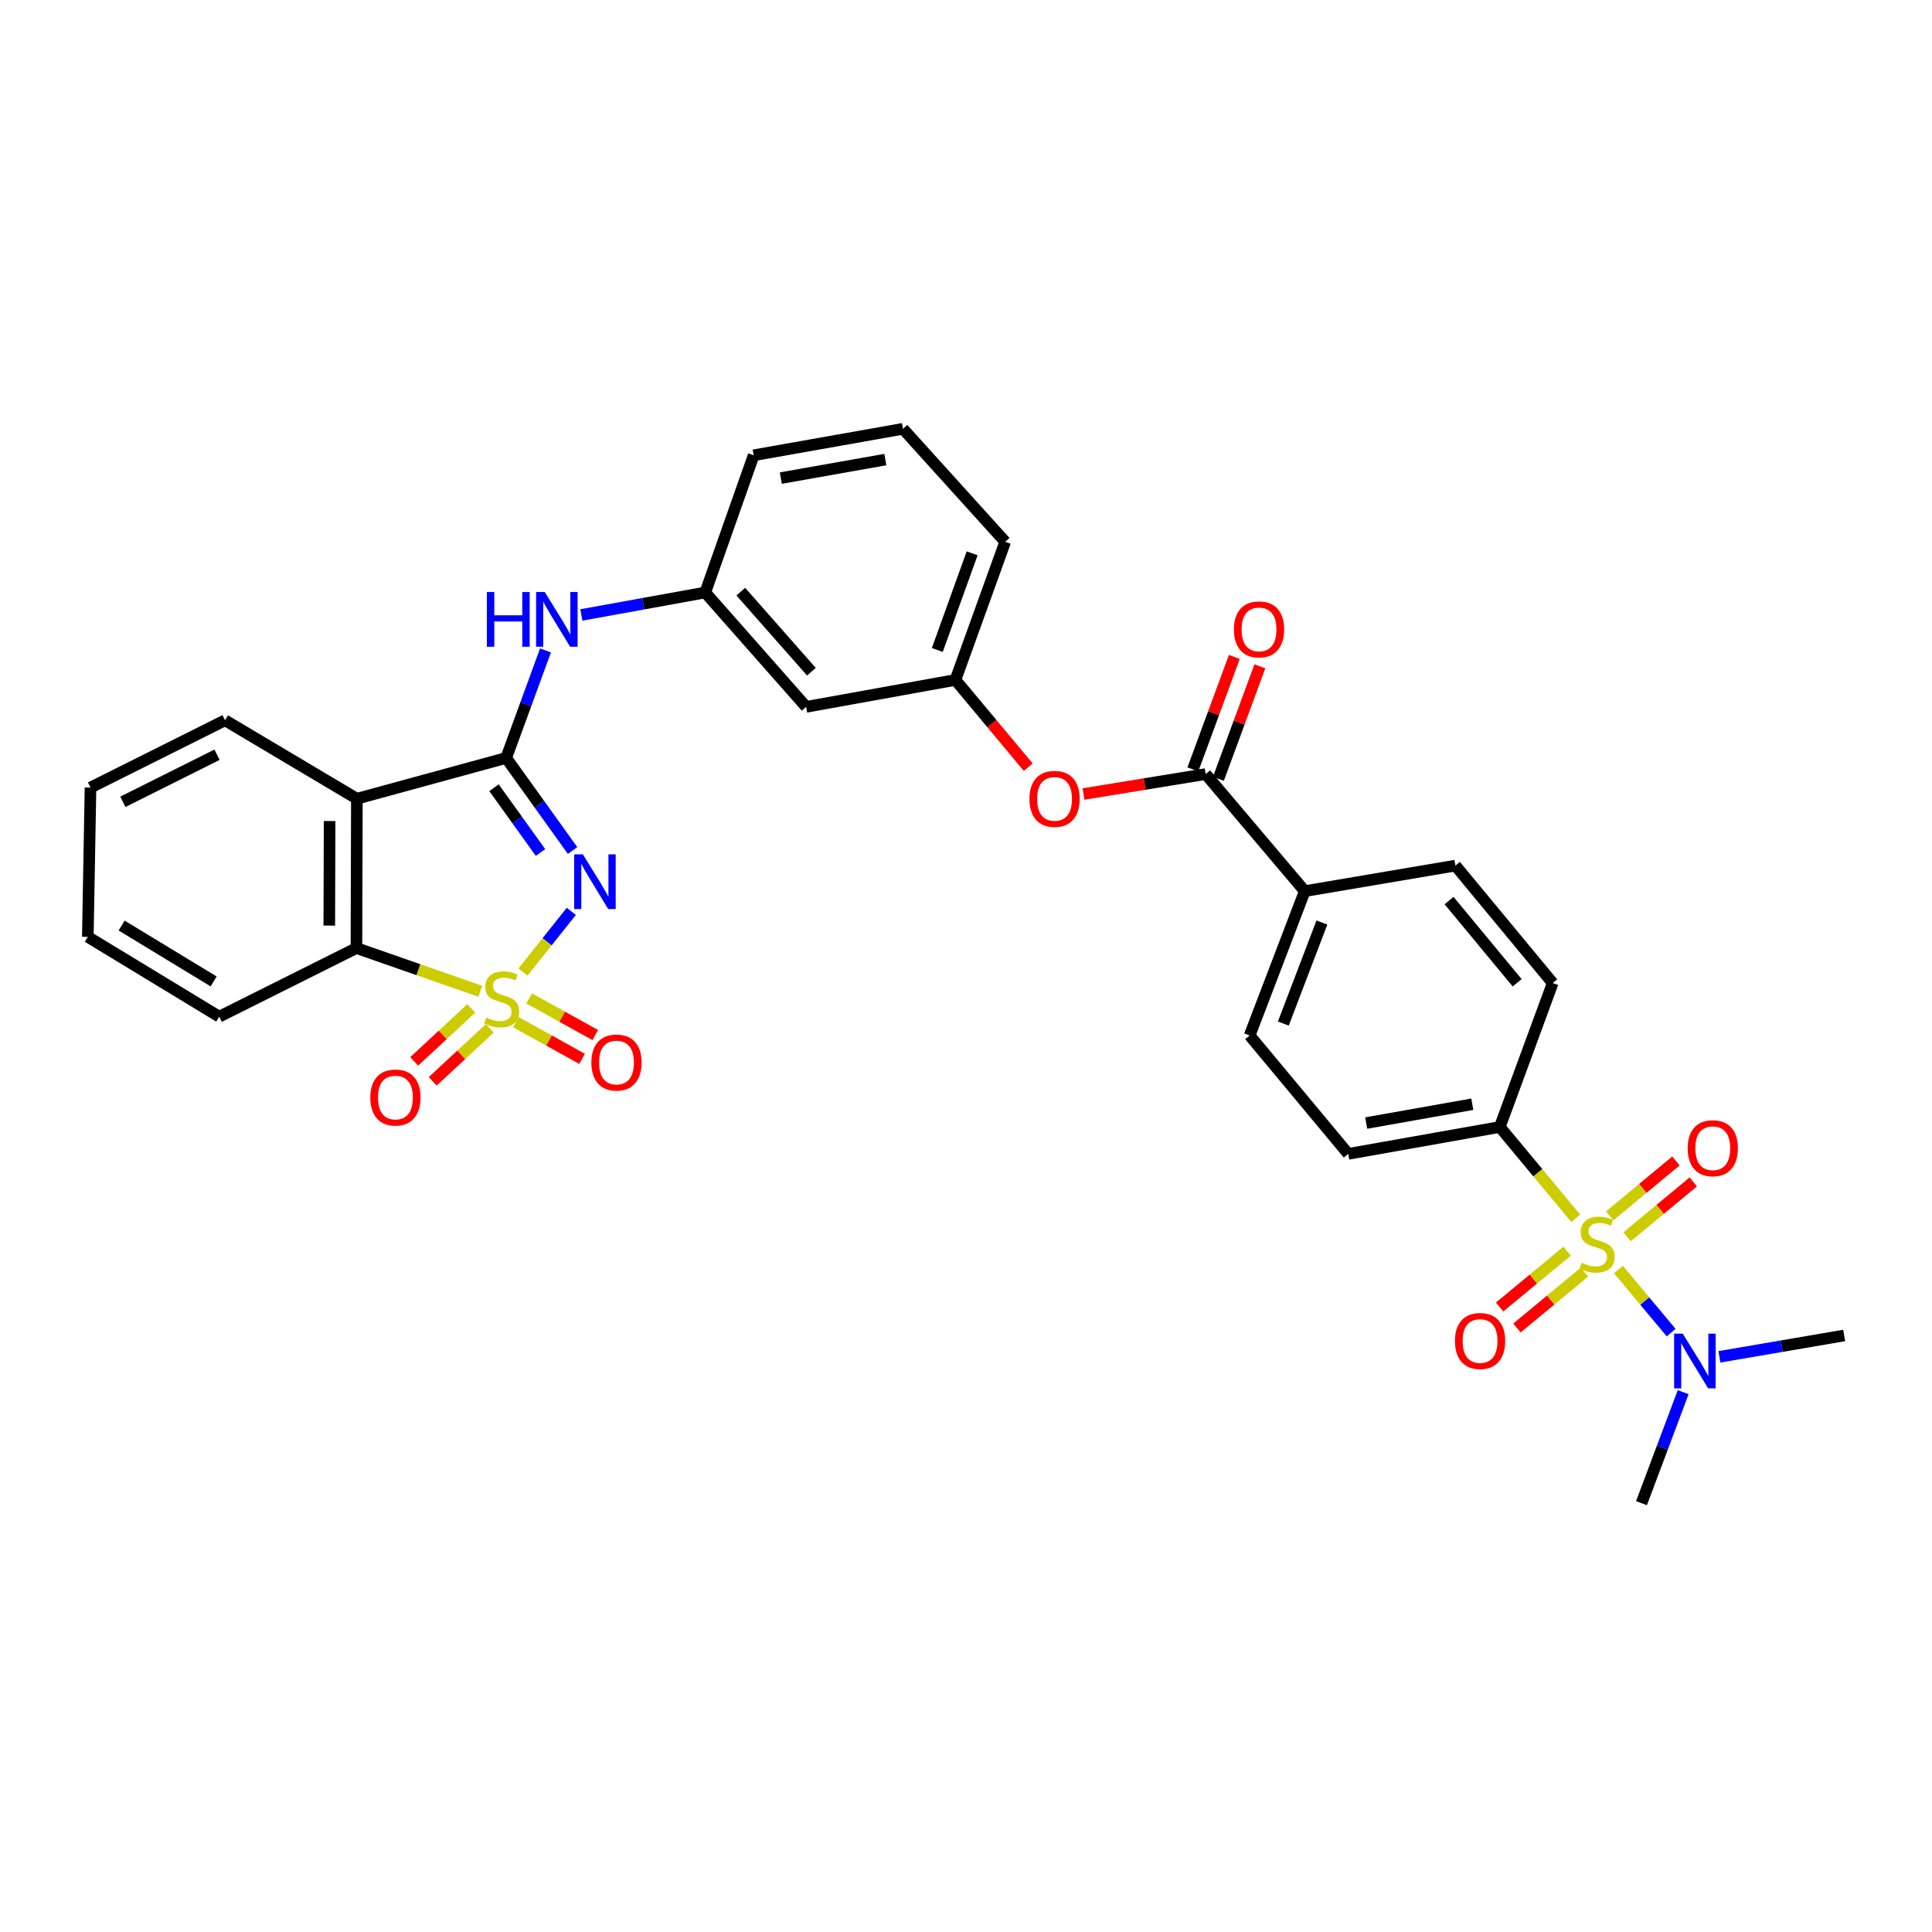 <?xml version='1.0' encoding='iso-8859-1'?>
<svg version='1.1' baseProfile='full'
              xmlns='http://www.w3.org/2000/svg'
                      xmlns:rdkit='http://www.rdkit.org/xml'
                      xmlns:xlink='http://www.w3.org/1999/xlink'
                  xml:space='preserve'
width='1000px' height='1000px' viewBox='0 0 1000 1000'>
<!-- END OF HEADER -->
<rect style='opacity:1.0;fill:#FFFFFF;stroke:none' width='1000' height='1000' x='0' y='0'> </rect>
<path class='bond-0' d='M 270.688,503.121 L 283.198,487.419' style='fill:none;fill-rule:evenodd;stroke:#CCCC00;stroke-width:6px;stroke-linecap:butt;stroke-linejoin:miter;stroke-opacity:1' />
<path class='bond-0' d='M 283.198,487.419 L 295.708,471.718' style='fill:none;fill-rule:evenodd;stroke:#0000FF;stroke-width:6px;stroke-linecap:butt;stroke-linejoin:miter;stroke-opacity:1' />
<path class='bond-4' d='M 248.601,513.085 L 216.546,501.898' style='fill:none;fill-rule:evenodd;stroke:#CCCC00;stroke-width:6px;stroke-linecap:butt;stroke-linejoin:miter;stroke-opacity:1' />
<path class='bond-4' d='M 216.546,501.898 L 184.492,490.712' style='fill:none;fill-rule:evenodd;stroke:#000000;stroke-width:6px;stroke-linecap:butt;stroke-linejoin:miter;stroke-opacity:1' />
<path class='bond-7' d='M 243.925,521.956 L 229.154,535.665' style='fill:none;fill-rule:evenodd;stroke:#CCCC00;stroke-width:6px;stroke-linecap:butt;stroke-linejoin:miter;stroke-opacity:1' />
<path class='bond-7' d='M 229.154,535.665 L 214.383,549.375' style='fill:none;fill-rule:evenodd;stroke:#FF0000;stroke-width:6px;stroke-linecap:butt;stroke-linejoin:miter;stroke-opacity:1' />
<path class='bond-7' d='M 253.506,532.279 L 238.736,545.988' style='fill:none;fill-rule:evenodd;stroke:#CCCC00;stroke-width:6px;stroke-linecap:butt;stroke-linejoin:miter;stroke-opacity:1' />
<path class='bond-7' d='M 238.736,545.988 L 223.965,559.698' style='fill:none;fill-rule:evenodd;stroke:#FF0000;stroke-width:6px;stroke-linecap:butt;stroke-linejoin:miter;stroke-opacity:1' />
<path class='bond-8' d='M 267.036,529.082 L 284.162,538.574' style='fill:none;fill-rule:evenodd;stroke:#CCCC00;stroke-width:6px;stroke-linecap:butt;stroke-linejoin:miter;stroke-opacity:1' />
<path class='bond-8' d='M 284.162,538.574 L 301.288,548.066' style='fill:none;fill-rule:evenodd;stroke:#FF0000;stroke-width:6px;stroke-linecap:butt;stroke-linejoin:miter;stroke-opacity:1' />
<path class='bond-8' d='M 273.864,516.763 L 290.99,526.255' style='fill:none;fill-rule:evenodd;stroke:#CCCC00;stroke-width:6px;stroke-linecap:butt;stroke-linejoin:miter;stroke-opacity:1' />
<path class='bond-8' d='M 290.99,526.255 L 308.116,535.747' style='fill:none;fill-rule:evenodd;stroke:#FF0000;stroke-width:6px;stroke-linecap:butt;stroke-linejoin:miter;stroke-opacity:1' />
<path class='bond-1' d='M 296.368,440.231 L 279.178,416.274' style='fill:none;fill-rule:evenodd;stroke:#0000FF;stroke-width:6px;stroke-linecap:butt;stroke-linejoin:miter;stroke-opacity:1' />
<path class='bond-1' d='M 279.178,416.274 L 261.988,392.316' style='fill:none;fill-rule:evenodd;stroke:#000000;stroke-width:6px;stroke-linecap:butt;stroke-linejoin:miter;stroke-opacity:1' />
<path class='bond-1' d='M 279.768,441.255 L 267.735,424.485' style='fill:none;fill-rule:evenodd;stroke:#0000FF;stroke-width:6px;stroke-linecap:butt;stroke-linejoin:miter;stroke-opacity:1' />
<path class='bond-1' d='M 267.735,424.485 L 255.701,407.715' style='fill:none;fill-rule:evenodd;stroke:#000000;stroke-width:6px;stroke-linecap:butt;stroke-linejoin:miter;stroke-opacity:1' />
<path class='bond-6' d='M 261.988,392.316 L 272.167,364.49' style='fill:none;fill-rule:evenodd;stroke:#000000;stroke-width:6px;stroke-linecap:butt;stroke-linejoin:miter;stroke-opacity:1' />
<path class='bond-6' d='M 272.167,364.49 L 282.346,336.664' style='fill:none;fill-rule:evenodd;stroke:#0000FF;stroke-width:6px;stroke-linecap:butt;stroke-linejoin:miter;stroke-opacity:1' />
<path class='bond-32' d='M 261.988,392.316 L 184.719,413.42' style='fill:none;fill-rule:evenodd;stroke:#000000;stroke-width:6px;stroke-linecap:butt;stroke-linejoin:miter;stroke-opacity:1' />
<path class='bond-2' d='M 815.609,630.603 L 795.95,606.964' style='fill:none;fill-rule:evenodd;stroke:#CCCC00;stroke-width:6px;stroke-linecap:butt;stroke-linejoin:miter;stroke-opacity:1' />
<path class='bond-2' d='M 795.95,606.964 L 776.291,583.325' style='fill:none;fill-rule:evenodd;stroke:#000000;stroke-width:6px;stroke-linecap:butt;stroke-linejoin:miter;stroke-opacity:1' />
<path class='bond-10' d='M 837.712,657.119 L 851.345,673.439' style='fill:none;fill-rule:evenodd;stroke:#CCCC00;stroke-width:6px;stroke-linecap:butt;stroke-linejoin:miter;stroke-opacity:1' />
<path class='bond-10' d='M 851.345,673.439 L 864.979,689.758' style='fill:none;fill-rule:evenodd;stroke:#0000FF;stroke-width:6px;stroke-linecap:butt;stroke-linejoin:miter;stroke-opacity:1' />
<path class='bond-11' d='M 811.123,647.604 L 793.66,662.056' style='fill:none;fill-rule:evenodd;stroke:#CCCC00;stroke-width:6px;stroke-linecap:butt;stroke-linejoin:miter;stroke-opacity:1' />
<path class='bond-11' d='M 793.66,662.056 L 776.197,676.508' style='fill:none;fill-rule:evenodd;stroke:#FF0000;stroke-width:6px;stroke-linecap:butt;stroke-linejoin:miter;stroke-opacity:1' />
<path class='bond-11' d='M 820.102,658.455 L 802.639,672.907' style='fill:none;fill-rule:evenodd;stroke:#CCCC00;stroke-width:6px;stroke-linecap:butt;stroke-linejoin:miter;stroke-opacity:1' />
<path class='bond-11' d='M 802.639,672.907 L 785.177,687.358' style='fill:none;fill-rule:evenodd;stroke:#FF0000;stroke-width:6px;stroke-linecap:butt;stroke-linejoin:miter;stroke-opacity:1' />
<path class='bond-12' d='M 842.178,640.166 L 859.31,625.959' style='fill:none;fill-rule:evenodd;stroke:#CCCC00;stroke-width:6px;stroke-linecap:butt;stroke-linejoin:miter;stroke-opacity:1' />
<path class='bond-12' d='M 859.31,625.959 L 876.442,611.751' style='fill:none;fill-rule:evenodd;stroke:#FF0000;stroke-width:6px;stroke-linecap:butt;stroke-linejoin:miter;stroke-opacity:1' />
<path class='bond-12' d='M 833.187,629.325 L 850.319,615.117' style='fill:none;fill-rule:evenodd;stroke:#CCCC00;stroke-width:6px;stroke-linecap:butt;stroke-linejoin:miter;stroke-opacity:1' />
<path class='bond-12' d='M 850.319,615.117 L 867.451,600.909' style='fill:none;fill-rule:evenodd;stroke:#FF0000;stroke-width:6px;stroke-linecap:butt;stroke-linejoin:miter;stroke-opacity:1' />
<path class='bond-3' d='M 184.719,413.42 L 184.492,490.712' style='fill:none;fill-rule:evenodd;stroke:#000000;stroke-width:6px;stroke-linecap:butt;stroke-linejoin:miter;stroke-opacity:1' />
<path class='bond-3' d='M 170.6,424.972 L 170.441,479.077' style='fill:none;fill-rule:evenodd;stroke:#000000;stroke-width:6px;stroke-linecap:butt;stroke-linejoin:miter;stroke-opacity:1' />
<path class='bond-23' d='M 184.719,413.42 L 116.479,372.825' style='fill:none;fill-rule:evenodd;stroke:#000000;stroke-width:6px;stroke-linecap:butt;stroke-linejoin:miter;stroke-opacity:1' />
<path class='bond-24' d='M 184.492,490.712 L 113.467,526.221' style='fill:none;fill-rule:evenodd;stroke:#000000;stroke-width:6px;stroke-linecap:butt;stroke-linejoin:miter;stroke-opacity:1' />
<path class='bond-5' d='M 624.045,400.665 L 592.432,405.821' style='fill:none;fill-rule:evenodd;stroke:#000000;stroke-width:6px;stroke-linecap:butt;stroke-linejoin:miter;stroke-opacity:1' />
<path class='bond-5' d='M 592.432,405.821 L 560.818,410.976' style='fill:none;fill-rule:evenodd;stroke:#FF0000;stroke-width:6px;stroke-linecap:butt;stroke-linejoin:miter;stroke-opacity:1' />
<path class='bond-14' d='M 624.045,400.665 L 675.344,461.252' style='fill:none;fill-rule:evenodd;stroke:#000000;stroke-width:6px;stroke-linecap:butt;stroke-linejoin:miter;stroke-opacity:1' />
<path class='bond-16' d='M 630.653,403.101 L 641.38,373.995' style='fill:none;fill-rule:evenodd;stroke:#000000;stroke-width:6px;stroke-linecap:butt;stroke-linejoin:miter;stroke-opacity:1' />
<path class='bond-16' d='M 641.38,373.995 L 652.106,344.889' style='fill:none;fill-rule:evenodd;stroke:#FF0000;stroke-width:6px;stroke-linecap:butt;stroke-linejoin:miter;stroke-opacity:1' />
<path class='bond-16' d='M 617.437,398.23 L 628.164,369.124' style='fill:none;fill-rule:evenodd;stroke:#000000;stroke-width:6px;stroke-linecap:butt;stroke-linejoin:miter;stroke-opacity:1' />
<path class='bond-16' d='M 628.164,369.124 L 638.891,340.019' style='fill:none;fill-rule:evenodd;stroke:#FF0000;stroke-width:6px;stroke-linecap:butt;stroke-linejoin:miter;stroke-opacity:1' />
<path class='bond-15' d='M 300.916,318.295 L 332.978,312.485' style='fill:none;fill-rule:evenodd;stroke:#0000FF;stroke-width:6px;stroke-linecap:butt;stroke-linejoin:miter;stroke-opacity:1' />
<path class='bond-15' d='M 332.978,312.485 L 365.039,306.675' style='fill:none;fill-rule:evenodd;stroke:#000000;stroke-width:6px;stroke-linecap:butt;stroke-linejoin:miter;stroke-opacity:1' />
<path class='bond-9' d='M 776.291,583.325 L 697.84,597.246' style='fill:none;fill-rule:evenodd;stroke:#000000;stroke-width:6px;stroke-linecap:butt;stroke-linejoin:miter;stroke-opacity:1' />
<path class='bond-9' d='M 762.062,571.546 L 707.147,581.29' style='fill:none;fill-rule:evenodd;stroke:#000000;stroke-width:6px;stroke-linecap:butt;stroke-linejoin:miter;stroke-opacity:1' />
<path class='bond-35' d='M 776.291,583.325 L 803.677,508.818' style='fill:none;fill-rule:evenodd;stroke:#000000;stroke-width:6px;stroke-linecap:butt;stroke-linejoin:miter;stroke-opacity:1' />
<path class='bond-26' d='M 871.206,720.585 L 860.419,749.314' style='fill:none;fill-rule:evenodd;stroke:#0000FF;stroke-width:6px;stroke-linecap:butt;stroke-linejoin:miter;stroke-opacity:1' />
<path class='bond-26' d='M 860.419,749.314 L 849.632,778.043' style='fill:none;fill-rule:evenodd;stroke:#000000;stroke-width:6px;stroke-linecap:butt;stroke-linejoin:miter;stroke-opacity:1' />
<path class='bond-27' d='M 889.961,702.287 L 922.253,696.761' style='fill:none;fill-rule:evenodd;stroke:#0000FF;stroke-width:6px;stroke-linecap:butt;stroke-linejoin:miter;stroke-opacity:1' />
<path class='bond-27' d='M 922.253,696.761 L 954.545,691.236' style='fill:none;fill-rule:evenodd;stroke:#000000;stroke-width:6px;stroke-linecap:butt;stroke-linejoin:miter;stroke-opacity:1' />
<path class='bond-13' d='M 532.217,397.098 L 513.374,374.515' style='fill:none;fill-rule:evenodd;stroke:#FF0000;stroke-width:6px;stroke-linecap:butt;stroke-linejoin:miter;stroke-opacity:1' />
<path class='bond-13' d='M 513.374,374.515 L 494.531,351.933' style='fill:none;fill-rule:evenodd;stroke:#000000;stroke-width:6px;stroke-linecap:butt;stroke-linejoin:miter;stroke-opacity:1' />
<path class='bond-21' d='M 675.344,461.252 L 753.325,448.028' style='fill:none;fill-rule:evenodd;stroke:#000000;stroke-width:6px;stroke-linecap:butt;stroke-linejoin:miter;stroke-opacity:1' />
<path class='bond-22' d='M 675.344,461.252 L 646.807,535.962' style='fill:none;fill-rule:evenodd;stroke:#000000;stroke-width:6px;stroke-linecap:butt;stroke-linejoin:miter;stroke-opacity:1' />
<path class='bond-22' d='M 684.221,477.484 L 664.245,529.781' style='fill:none;fill-rule:evenodd;stroke:#000000;stroke-width:6px;stroke-linecap:butt;stroke-linejoin:miter;stroke-opacity:1' />
<path class='bond-17' d='M 365.039,306.675 L 417.261,365.869' style='fill:none;fill-rule:evenodd;stroke:#000000;stroke-width:6px;stroke-linecap:butt;stroke-linejoin:miter;stroke-opacity:1' />
<path class='bond-17' d='M 383.434,306.236 L 419.99,347.672' style='fill:none;fill-rule:evenodd;stroke:#000000;stroke-width:6px;stroke-linecap:butt;stroke-linejoin:miter;stroke-opacity:1' />
<path class='bond-28' d='M 365.039,306.675 L 390.102,235.65' style='fill:none;fill-rule:evenodd;stroke:#000000;stroke-width:6px;stroke-linecap:butt;stroke-linejoin:miter;stroke-opacity:1' />
<path class='bond-18' d='M 417.261,365.869 L 494.531,351.933' style='fill:none;fill-rule:evenodd;stroke:#000000;stroke-width:6px;stroke-linecap:butt;stroke-linejoin:miter;stroke-opacity:1' />
<path class='bond-34' d='M 494.531,351.933 L 520.297,280.439' style='fill:none;fill-rule:evenodd;stroke:#000000;stroke-width:6px;stroke-linecap:butt;stroke-linejoin:miter;stroke-opacity:1' />
<path class='bond-34' d='M 485.145,336.433 L 503.182,286.387' style='fill:none;fill-rule:evenodd;stroke:#000000;stroke-width:6px;stroke-linecap:butt;stroke-linejoin:miter;stroke-opacity:1' />
<path class='bond-19' d='M 803.677,508.818 L 753.325,448.028' style='fill:none;fill-rule:evenodd;stroke:#000000;stroke-width:6px;stroke-linecap:butt;stroke-linejoin:miter;stroke-opacity:1' />
<path class='bond-19' d='M 785.277,508.684 L 750.031,466.131' style='fill:none;fill-rule:evenodd;stroke:#000000;stroke-width:6px;stroke-linecap:butt;stroke-linejoin:miter;stroke-opacity:1' />
<path class='bond-20' d='M 697.84,597.246 L 646.807,535.962' style='fill:none;fill-rule:evenodd;stroke:#000000;stroke-width:6px;stroke-linecap:butt;stroke-linejoin:miter;stroke-opacity:1' />
<path class='bond-33' d='M 116.479,372.825 L 46.847,407.645' style='fill:none;fill-rule:evenodd;stroke:#000000;stroke-width:6px;stroke-linecap:butt;stroke-linejoin:miter;stroke-opacity:1' />
<path class='bond-33' d='M 112.334,390.645 L 63.592,415.019' style='fill:none;fill-rule:evenodd;stroke:#000000;stroke-width:6px;stroke-linecap:butt;stroke-linejoin:miter;stroke-opacity:1' />
<path class='bond-31' d='M 113.467,526.221 L 45.455,484.914' style='fill:none;fill-rule:evenodd;stroke:#000000;stroke-width:6px;stroke-linecap:butt;stroke-linejoin:miter;stroke-opacity:1' />
<path class='bond-31' d='M 110.576,507.986 L 62.968,479.072' style='fill:none;fill-rule:evenodd;stroke:#000000;stroke-width:6px;stroke-linecap:butt;stroke-linejoin:miter;stroke-opacity:1' />
<path class='bond-25' d='M 467.387,221.957 L 390.102,235.65' style='fill:none;fill-rule:evenodd;stroke:#000000;stroke-width:6px;stroke-linecap:butt;stroke-linejoin:miter;stroke-opacity:1' />
<path class='bond-25' d='M 458.251,237.879 L 404.152,247.464' style='fill:none;fill-rule:evenodd;stroke:#000000;stroke-width:6px;stroke-linecap:butt;stroke-linejoin:miter;stroke-opacity:1' />
<path class='bond-29' d='M 467.387,221.957 L 520.297,280.439' style='fill:none;fill-rule:evenodd;stroke:#000000;stroke-width:6px;stroke-linecap:butt;stroke-linejoin:miter;stroke-opacity:1' />
<path class='bond-30' d='M 46.847,407.645 L 45.455,484.914' style='fill:none;fill-rule:evenodd;stroke:#000000;stroke-width:6px;stroke-linecap:butt;stroke-linejoin:miter;stroke-opacity:1' />
<path  class='atom-0' d='M 251.672 526.668
Q 251.992 526.788, 253.312 527.348
Q 254.632 527.908, 256.072 528.268
Q 257.552 528.588, 258.992 528.588
Q 261.672 528.588, 263.232 527.308
Q 264.792 525.988, 264.792 523.708
Q 264.792 522.148, 263.992 521.188
Q 263.232 520.228, 262.032 519.708
Q 260.832 519.188, 258.832 518.588
Q 256.312 517.828, 254.792 517.108
Q 253.312 516.388, 252.232 514.868
Q 251.192 513.348, 251.192 510.788
Q 251.192 507.228, 253.592 505.028
Q 256.032 502.828, 260.832 502.828
Q 264.112 502.828, 267.832 504.388
L 266.912 507.468
Q 263.512 506.068, 260.952 506.068
Q 258.192 506.068, 256.672 507.228
Q 255.152 508.348, 255.192 510.308
Q 255.192 511.828, 255.952 512.748
Q 256.752 513.668, 257.872 514.188
Q 259.032 514.708, 260.952 515.308
Q 263.512 516.108, 265.032 516.908
Q 266.552 517.708, 267.632 519.348
Q 268.752 520.948, 268.752 523.708
Q 268.752 527.628, 266.112 529.748
Q 263.512 531.828, 259.152 531.828
Q 256.632 531.828, 254.712 531.268
Q 252.832 530.748, 250.592 529.828
L 251.672 526.668
' fill='#CCCC00'/>
<path  class='atom-1' d='M 301.682 442.202
L 310.962 457.202
Q 311.882 458.682, 313.362 461.362
Q 314.842 464.042, 314.922 464.202
L 314.922 442.202
L 318.682 442.202
L 318.682 470.522
L 314.802 470.522
L 304.842 454.122
Q 303.682 452.202, 302.442 450.002
Q 301.242 447.802, 300.882 447.122
L 300.882 470.522
L 297.202 470.522
L 297.202 442.202
L 301.682 442.202
' fill='#0000FF'/>
<path  class='atom-3' d='M 818.658 653.609
Q 818.978 653.729, 820.298 654.289
Q 821.618 654.849, 823.058 655.209
Q 824.538 655.529, 825.978 655.529
Q 828.658 655.529, 830.218 654.249
Q 831.778 652.929, 831.778 650.649
Q 831.778 649.089, 830.978 648.129
Q 830.218 647.169, 829.018 646.649
Q 827.818 646.129, 825.818 645.529
Q 823.298 644.769, 821.778 644.049
Q 820.298 643.329, 819.218 641.809
Q 818.178 640.289, 818.178 637.729
Q 818.178 634.169, 820.578 631.969
Q 823.018 629.769, 827.818 629.769
Q 831.098 629.769, 834.818 631.329
L 833.898 634.409
Q 830.498 633.009, 827.938 633.009
Q 825.178 633.009, 823.658 634.169
Q 822.138 635.289, 822.178 637.249
Q 822.178 638.769, 822.938 639.689
Q 823.738 640.609, 824.858 641.129
Q 826.018 641.649, 827.938 642.249
Q 830.498 643.049, 832.018 643.849
Q 833.538 644.649, 834.618 646.289
Q 835.738 647.889, 835.738 650.649
Q 835.738 654.569, 833.098 656.689
Q 830.498 658.769, 826.138 658.769
Q 823.618 658.769, 821.698 658.209
Q 819.818 657.689, 817.578 656.769
L 818.658 653.609
' fill='#CCCC00'/>
<path  class='atom-7' d='M 252.004 306.435
L 255.844 306.435
L 255.844 318.475
L 270.324 318.475
L 270.324 306.435
L 274.164 306.435
L 274.164 334.755
L 270.324 334.755
L 270.324 321.675
L 255.844 321.675
L 255.844 334.755
L 252.004 334.755
L 252.004 306.435
' fill='#0000FF'/>
<path  class='atom-7' d='M 281.964 306.435
L 291.244 321.435
Q 292.164 322.915, 293.644 325.595
Q 295.124 328.275, 295.204 328.435
L 295.204 306.435
L 298.964 306.435
L 298.964 334.755
L 295.084 334.755
L 285.124 318.355
Q 283.964 316.435, 282.724 314.235
Q 281.524 312.035, 281.164 311.355
L 281.164 334.755
L 277.484 334.755
L 277.484 306.435
L 281.964 306.435
' fill='#0000FF'/>
<path  class='atom-8' d='M 191.672 568.077
Q 191.672 561.277, 195.032 557.477
Q 198.392 553.677, 204.672 553.677
Q 210.952 553.677, 214.312 557.477
Q 217.672 561.277, 217.672 568.077
Q 217.672 574.957, 214.272 578.877
Q 210.872 582.757, 204.672 582.757
Q 198.432 582.757, 195.032 578.877
Q 191.672 574.997, 191.672 568.077
M 204.672 579.557
Q 208.992 579.557, 211.312 576.677
Q 213.672 573.757, 213.672 568.077
Q 213.672 562.517, 211.312 559.717
Q 208.992 556.877, 204.672 556.877
Q 200.352 556.877, 197.992 559.677
Q 195.672 562.477, 195.672 568.077
Q 195.672 573.797, 197.992 576.677
Q 200.352 579.557, 204.672 579.557
' fill='#FF0000'/>
<path  class='atom-9' d='M 306.093 549.963
Q 306.093 543.163, 309.453 539.363
Q 312.813 535.563, 319.093 535.563
Q 325.373 535.563, 328.733 539.363
Q 332.093 543.163, 332.093 549.963
Q 332.093 556.843, 328.693 560.763
Q 325.293 564.643, 319.093 564.643
Q 312.853 564.643, 309.453 560.763
Q 306.093 556.883, 306.093 549.963
M 319.093 561.443
Q 323.413 561.443, 325.733 558.563
Q 328.093 555.643, 328.093 549.963
Q 328.093 544.403, 325.733 541.603
Q 323.413 538.763, 319.093 538.763
Q 314.773 538.763, 312.413 541.563
Q 310.093 544.363, 310.093 549.963
Q 310.093 555.683, 312.413 558.563
Q 314.773 561.443, 319.093 561.443
' fill='#FF0000'/>
<path  class='atom-11' d='M 871.001 690.3
L 880.281 705.3
Q 881.201 706.78, 882.681 709.46
Q 884.161 712.14, 884.241 712.3
L 884.241 690.3
L 888.001 690.3
L 888.001 718.62
L 884.121 718.62
L 874.161 702.22
Q 873.001 700.3, 871.761 698.1
Q 870.561 695.9, 870.201 695.22
L 870.201 718.62
L 866.521 718.62
L 866.521 690.3
L 871.001 690.3
' fill='#0000FF'/>
<path  class='atom-12' d='M 753.079 694.102
Q 753.079 687.302, 756.439 683.502
Q 759.799 679.702, 766.079 679.702
Q 772.359 679.702, 775.719 683.502
Q 779.079 687.302, 779.079 694.102
Q 779.079 700.982, 775.679 704.902
Q 772.279 708.782, 766.079 708.782
Q 759.839 708.782, 756.439 704.902
Q 753.079 701.022, 753.079 694.102
M 766.079 705.582
Q 770.399 705.582, 772.719 702.702
Q 775.079 699.782, 775.079 694.102
Q 775.079 688.542, 772.719 685.742
Q 770.399 682.902, 766.079 682.902
Q 761.759 682.902, 759.399 685.702
Q 757.079 688.502, 757.079 694.102
Q 757.079 699.822, 759.399 702.702
Q 761.759 705.582, 766.079 705.582
' fill='#FF0000'/>
<path  class='atom-13' d='M 873.533 594.313
Q 873.533 587.513, 876.893 583.713
Q 880.253 579.913, 886.533 579.913
Q 892.813 579.913, 896.173 583.713
Q 899.533 587.513, 899.533 594.313
Q 899.533 601.193, 896.133 605.113
Q 892.733 608.993, 886.533 608.993
Q 880.293 608.993, 876.893 605.113
Q 873.533 601.233, 873.533 594.313
M 886.533 605.793
Q 890.853 605.793, 893.173 602.913
Q 895.533 599.993, 895.533 594.313
Q 895.533 588.753, 893.173 585.953
Q 890.853 583.113, 886.533 583.113
Q 882.213 583.113, 879.853 585.913
Q 877.533 588.713, 877.533 594.313
Q 877.533 600.033, 879.853 602.913
Q 882.213 605.793, 886.533 605.793
' fill='#FF0000'/>
<path  class='atom-14' d='M 532.837 413.5
Q 532.837 406.7, 536.197 402.9
Q 539.557 399.1, 545.837 399.1
Q 552.117 399.1, 555.477 402.9
Q 558.837 406.7, 558.837 413.5
Q 558.837 420.38, 555.437 424.3
Q 552.037 428.18, 545.837 428.18
Q 539.597 428.18, 536.197 424.3
Q 532.837 420.42, 532.837 413.5
M 545.837 424.98
Q 550.157 424.98, 552.477 422.1
Q 554.837 419.18, 554.837 413.5
Q 554.837 407.94, 552.477 405.14
Q 550.157 402.3, 545.837 402.3
Q 541.517 402.3, 539.157 405.1
Q 536.837 407.9, 536.837 413.5
Q 536.837 419.22, 539.157 422.1
Q 541.517 424.98, 545.837 424.98
' fill='#FF0000'/>
<path  class='atom-17' d='M 638.674 325.777
Q 638.674 318.977, 642.034 315.177
Q 645.394 311.377, 651.674 311.377
Q 657.954 311.377, 661.314 315.177
Q 664.674 318.977, 664.674 325.777
Q 664.674 332.657, 661.274 336.577
Q 657.874 340.457, 651.674 340.457
Q 645.434 340.457, 642.034 336.577
Q 638.674 332.697, 638.674 325.777
M 651.674 337.257
Q 655.994 337.257, 658.314 334.377
Q 660.674 331.457, 660.674 325.777
Q 660.674 320.217, 658.314 317.417
Q 655.994 314.577, 651.674 314.577
Q 647.354 314.577, 644.994 317.377
Q 642.674 320.177, 642.674 325.777
Q 642.674 331.497, 644.994 334.377
Q 647.354 337.257, 651.674 337.257
' fill='#FF0000'/>
</svg>
